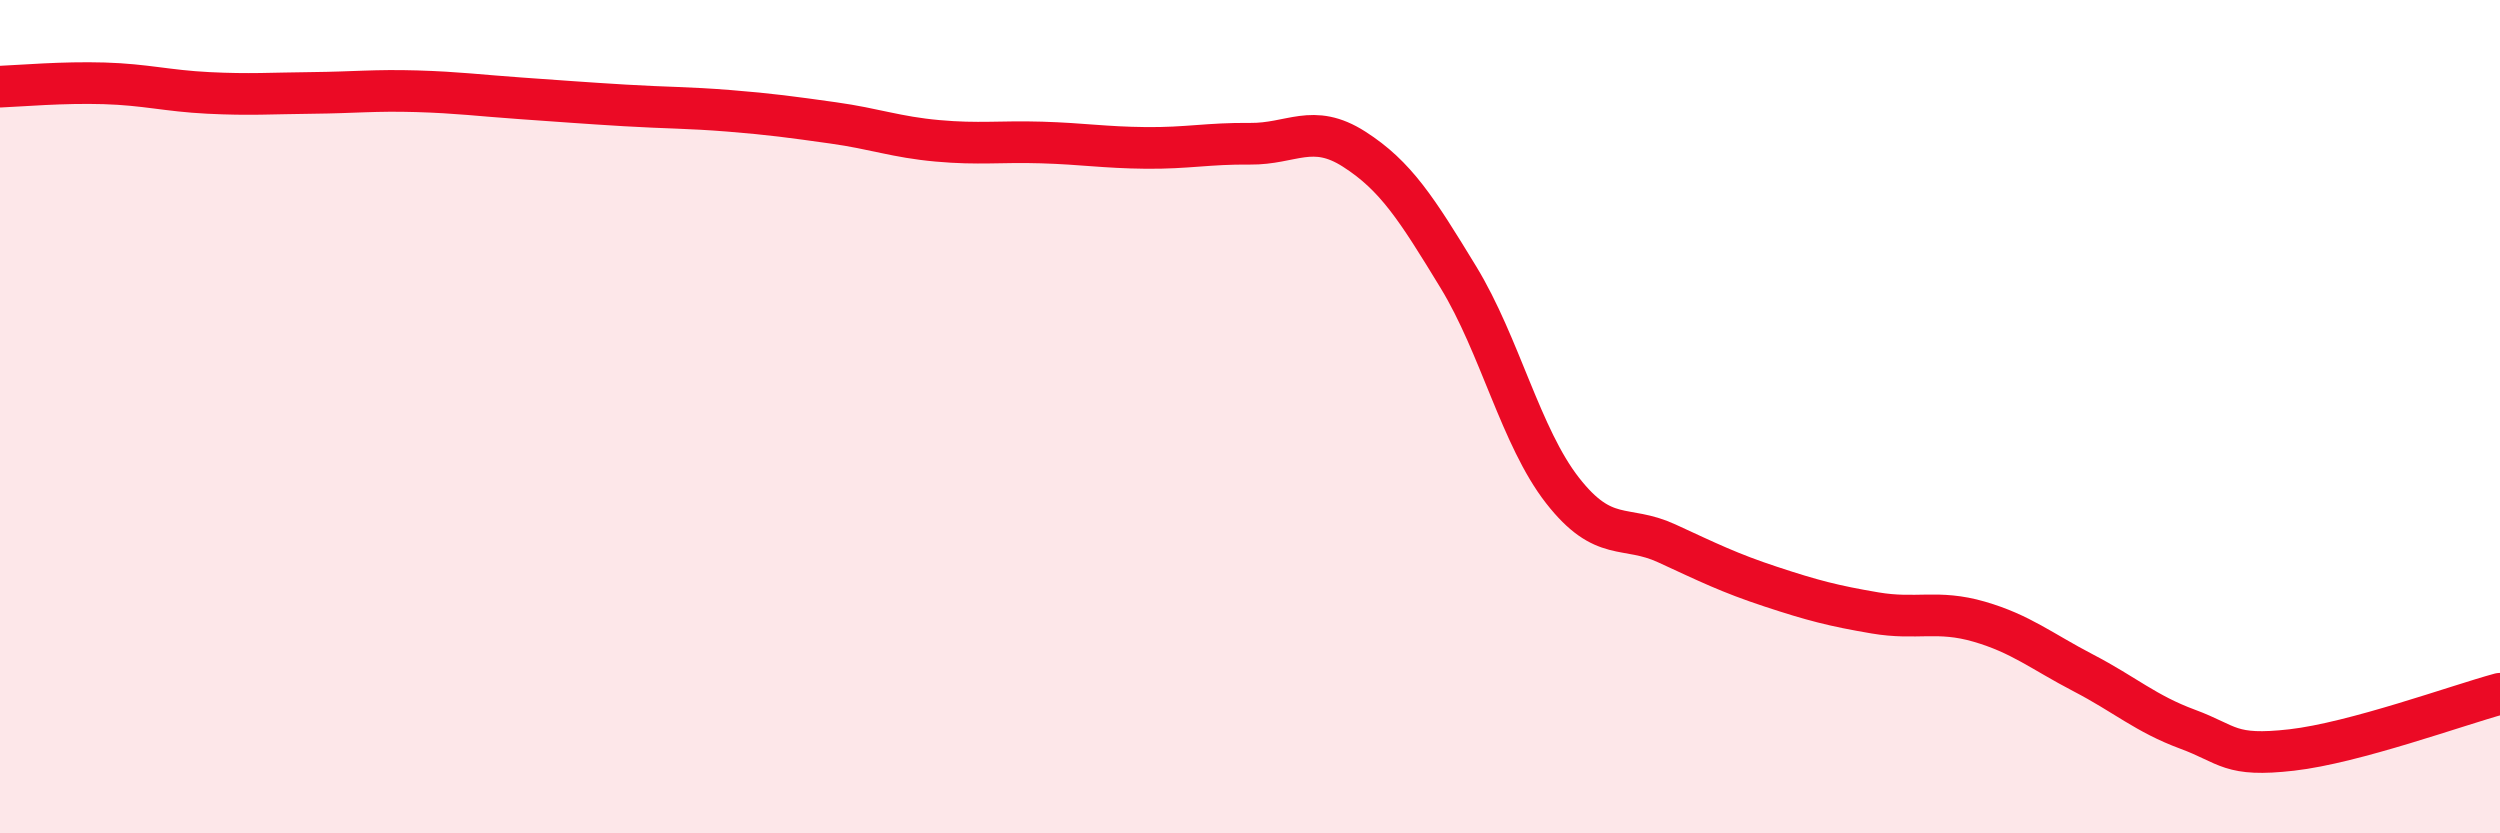
    <svg width="60" height="20" viewBox="0 0 60 20" xmlns="http://www.w3.org/2000/svg">
      <path
        d="M 0,2.08 C 0.5,2.06 1.5,1.97 2.5,2 C 3.5,2.03 4,2.18 5,2.23 C 6,2.28 6.5,2.24 7.5,2.23 C 8.5,2.22 9,2.16 10,2.19 C 11,2.22 11.5,2.29 12.5,2.36 C 13.5,2.43 14,2.47 15,2.53 C 16,2.59 16.5,2.58 17.5,2.66 C 18.5,2.74 19,2.81 20,2.95 C 21,3.09 21.5,3.29 22.5,3.38 C 23.5,3.47 24,3.39 25,3.42 C 26,3.45 26.5,3.54 27.5,3.55 C 28.5,3.56 29,3.44 30,3.45 C 31,3.46 31.5,2.94 32.5,3.58 C 33.5,4.22 34,5.01 35,6.65 C 36,8.29 36.5,10.49 37.5,11.77 C 38.5,13.05 39,12.58 40,13.04 C 41,13.5 41.5,13.75 42.5,14.08 C 43.5,14.41 44,14.54 45,14.71 C 46,14.88 46.5,14.63 47.5,14.92 C 48.5,15.21 49,15.63 50,16.15 C 51,16.67 51.5,17.13 52.5,17.5 C 53.5,17.87 53.5,18.17 55,18 C 56.5,17.83 59,16.92 60,16.65L60 20L0 20Z"
        fill="#EB0A25"
        opacity="0.1"
        stroke-linecap="round"
        stroke-linejoin="round"
      />
      <path
        d="M 0,2.08 C 0.5,2.06 1.5,1.97 2.5,2 C 3.5,2.03 4,2.18 5,2.23 C 6,2.28 6.5,2.24 7.5,2.23 C 8.5,2.22 9,2.16 10,2.19 C 11,2.22 11.5,2.29 12.5,2.36 C 13.5,2.43 14,2.47 15,2.53 C 16,2.59 16.5,2.58 17.5,2.66 C 18.5,2.74 19,2.81 20,2.95 C 21,3.09 21.5,3.29 22.5,3.38 C 23.5,3.47 24,3.39 25,3.42 C 26,3.45 26.5,3.54 27.5,3.55 C 28.5,3.56 29,3.44 30,3.45 C 31,3.46 31.5,2.94 32.5,3.58 C 33.5,4.22 34,5.01 35,6.65 C 36,8.29 36.5,10.49 37.5,11.77 C 38.5,13.05 39,12.58 40,13.04 C 41,13.5 41.5,13.75 42.5,14.08 C 43.5,14.41 44,14.54 45,14.71 C 46,14.88 46.5,14.63 47.5,14.92 C 48.5,15.21 49,15.63 50,16.15 C 51,16.67 51.5,17.13 52.5,17.5 C 53.5,17.87 53.5,18.17 55,18 C 56.5,17.83 59,16.92 60,16.65"
        stroke="#EB0A25"
        stroke-width="1"
        fill="none"
        stroke-linecap="round"
        stroke-linejoin="round"
      />
    </svg>
  